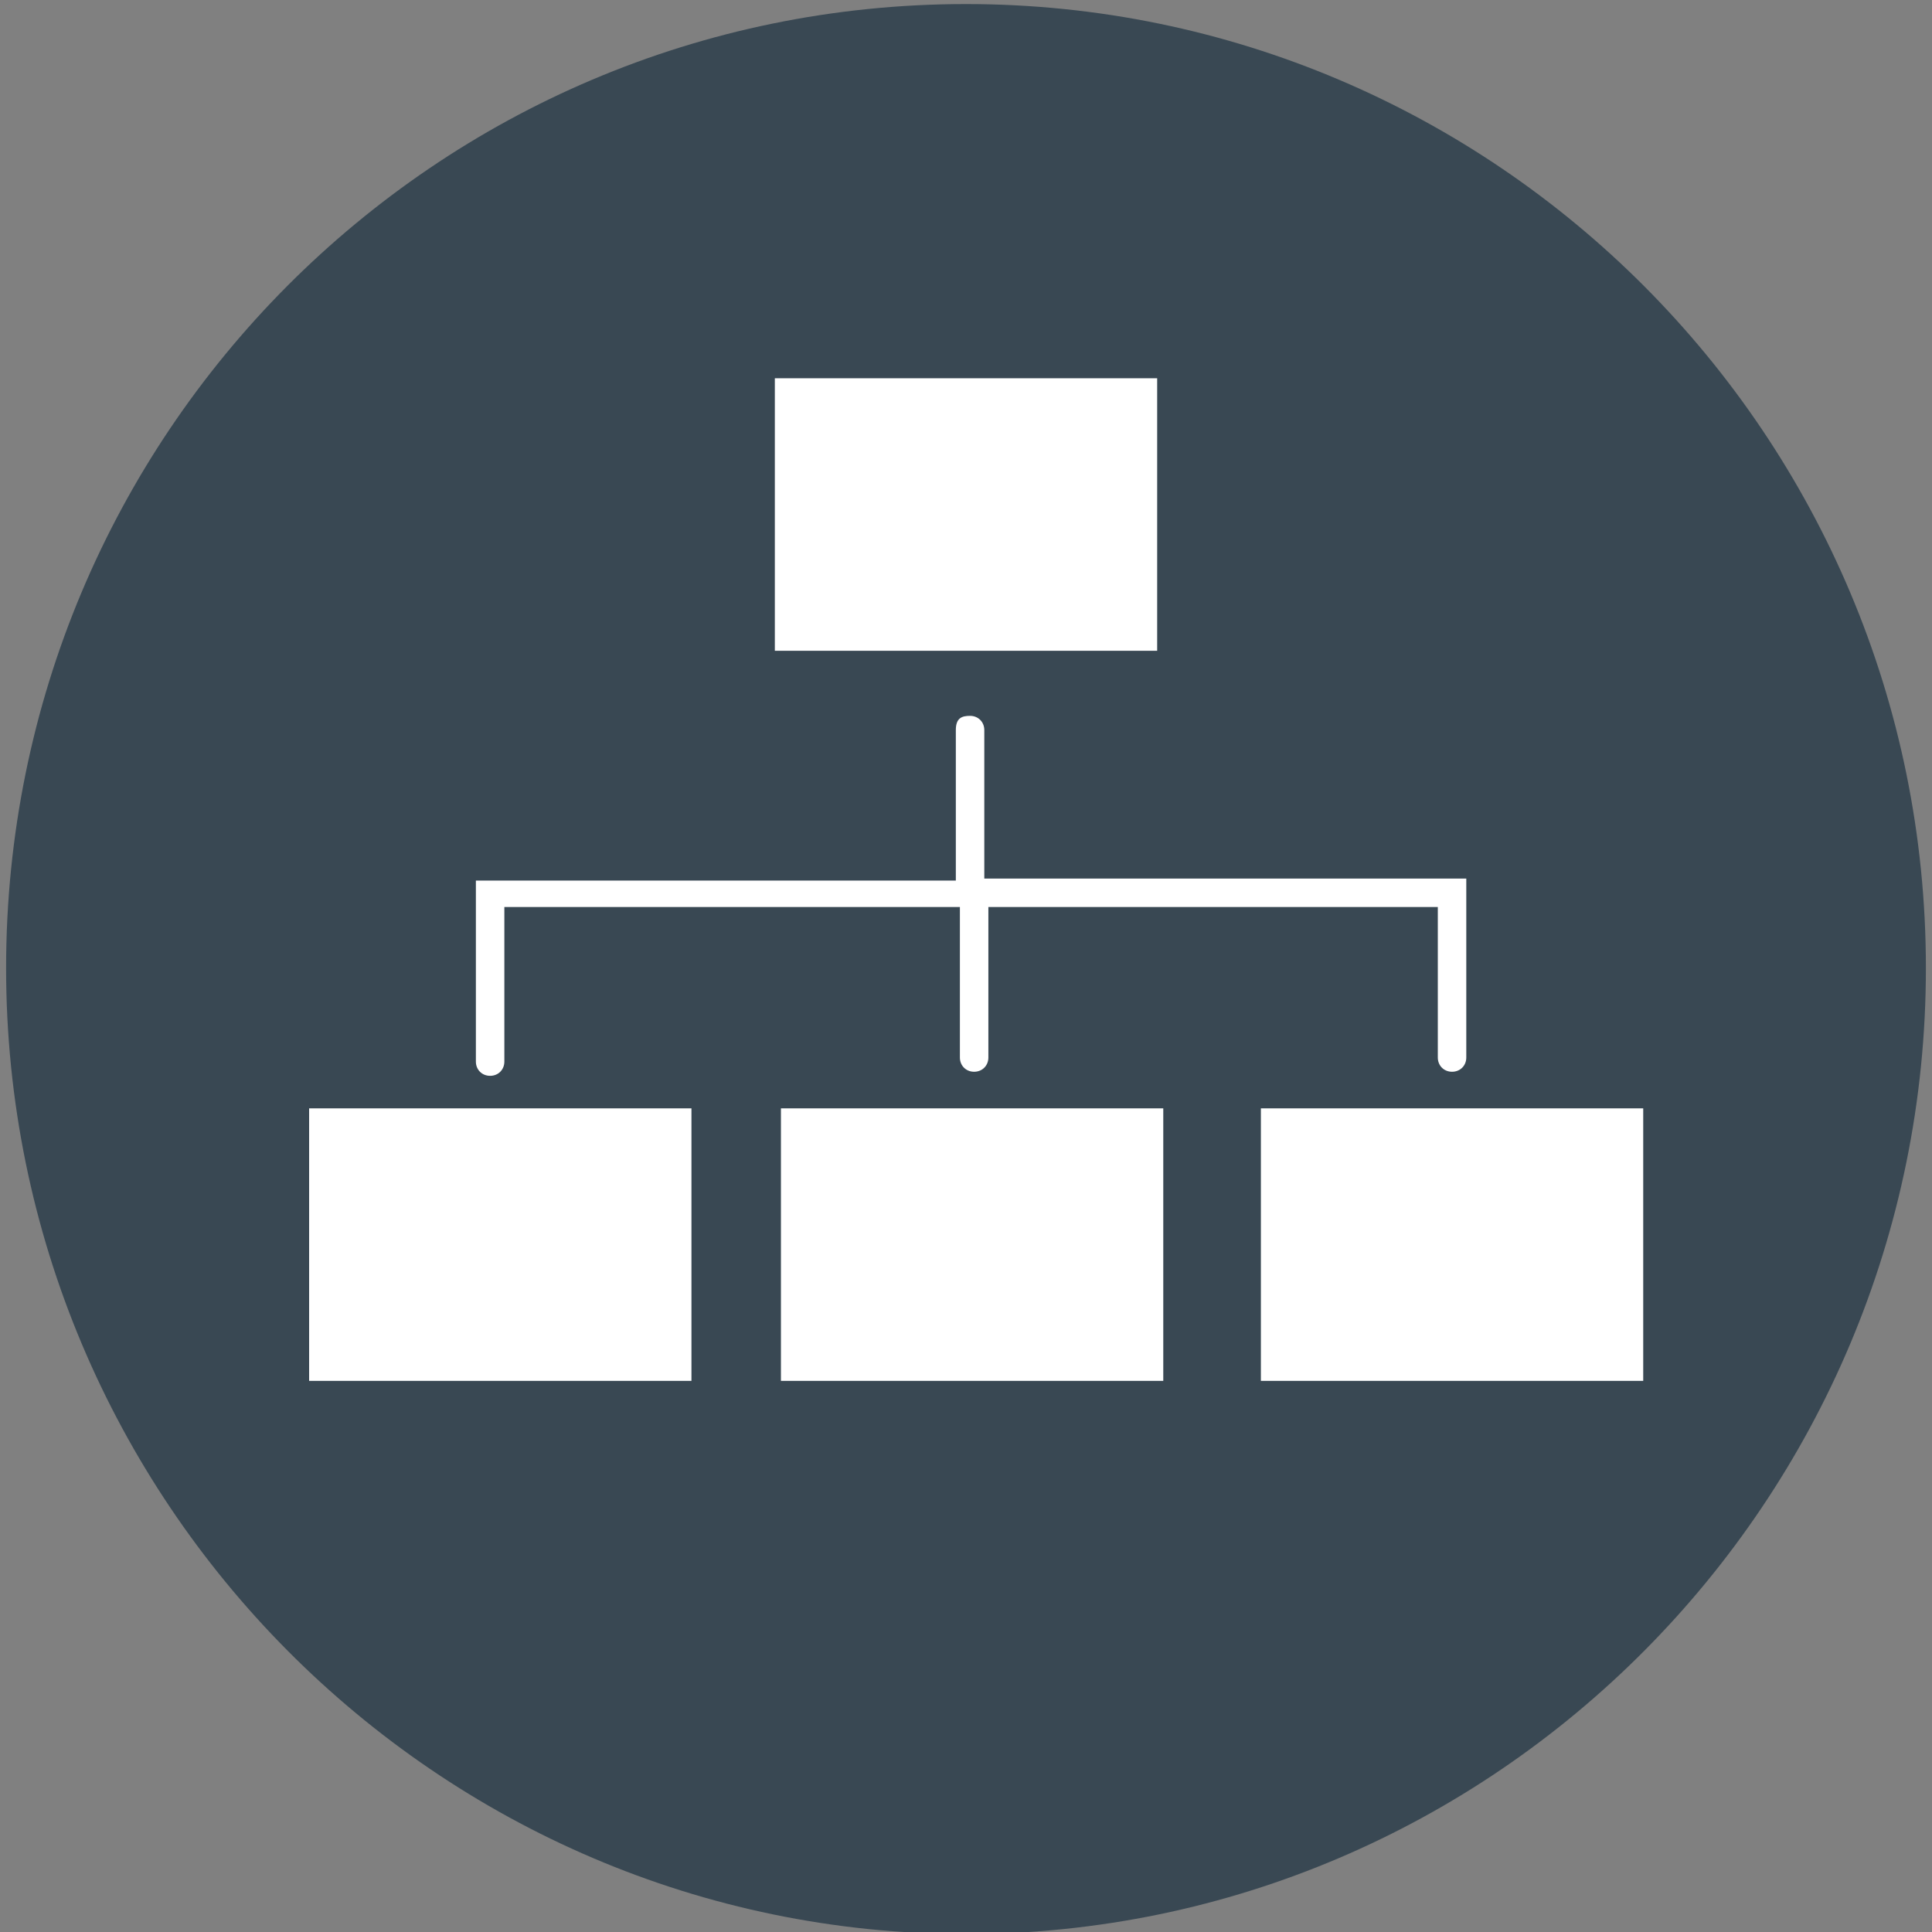 <?xml version="1.0" encoding="utf-8"?>
<!-- Generator: Adobe Illustrator 24.2.3, SVG Export Plug-In . SVG Version: 6.00 Build 0)  -->
<svg version="1.1" id="Layer_1" xmlns="http://www.w3.org/2000/svg" xmlns:xlink="http://www.w3.org/1999/xlink" x="0px" y="0px"
	 width="95px" height="95px" viewBox="0 0 95 95" style="enable-background:new 0 0 95 95;" xml:space="preserve">
<rect x="0" y="0" width="95" height="95" fill="#808080" stroke="none"/>
<style type="text/css">
	.st0{fill:#394853;}
	.st1{fill:#FFFFFF;}
</style>
<path class="st0" d="M47.5,0.2C21.4,0.2,0.3,21.4,0.3,47.6s21.2,47.5,47.2,47.5s47.2-21.3,47.2-47.5S73.5,0.2,47.5,0.2z"/>
<g id="Graphic_3_">
	<path class="st1" d="M48.4,43.3v-7.4c0-0.4-0.3-0.7-0.7-0.7c-0.4,0-0.7,0.1-0.7,0.7v7.4H23.4v8.9c0,0.4,0.3,0.7,0.7,0.7
		c0.4,0,0.7-0.3,0.7-0.7v-7.6h22.4V52c0,0.4,0.3,0.7,0.7,0.7c0.4,0,0.7-0.3,0.7-0.7v-7.4h22.1V52c0,0.4,0.3,0.7,0.7,0.7
		s0.7-0.3,0.7-0.7v-8.8H48.4z"/>
	<rect x="38.1" y="18.6" class="st1" width="18.8" height="13.4"/>
</g>
<rect x="15.2" y="54.5" class="st1" width="18.8" height="13.4"/>
<rect x="38.4" y="54.5" class="st1" width="18.8" height="13.4"/>
<rect x="62" y="54.5" class="st1" width="18.8" height="13.4"/>
</svg>
